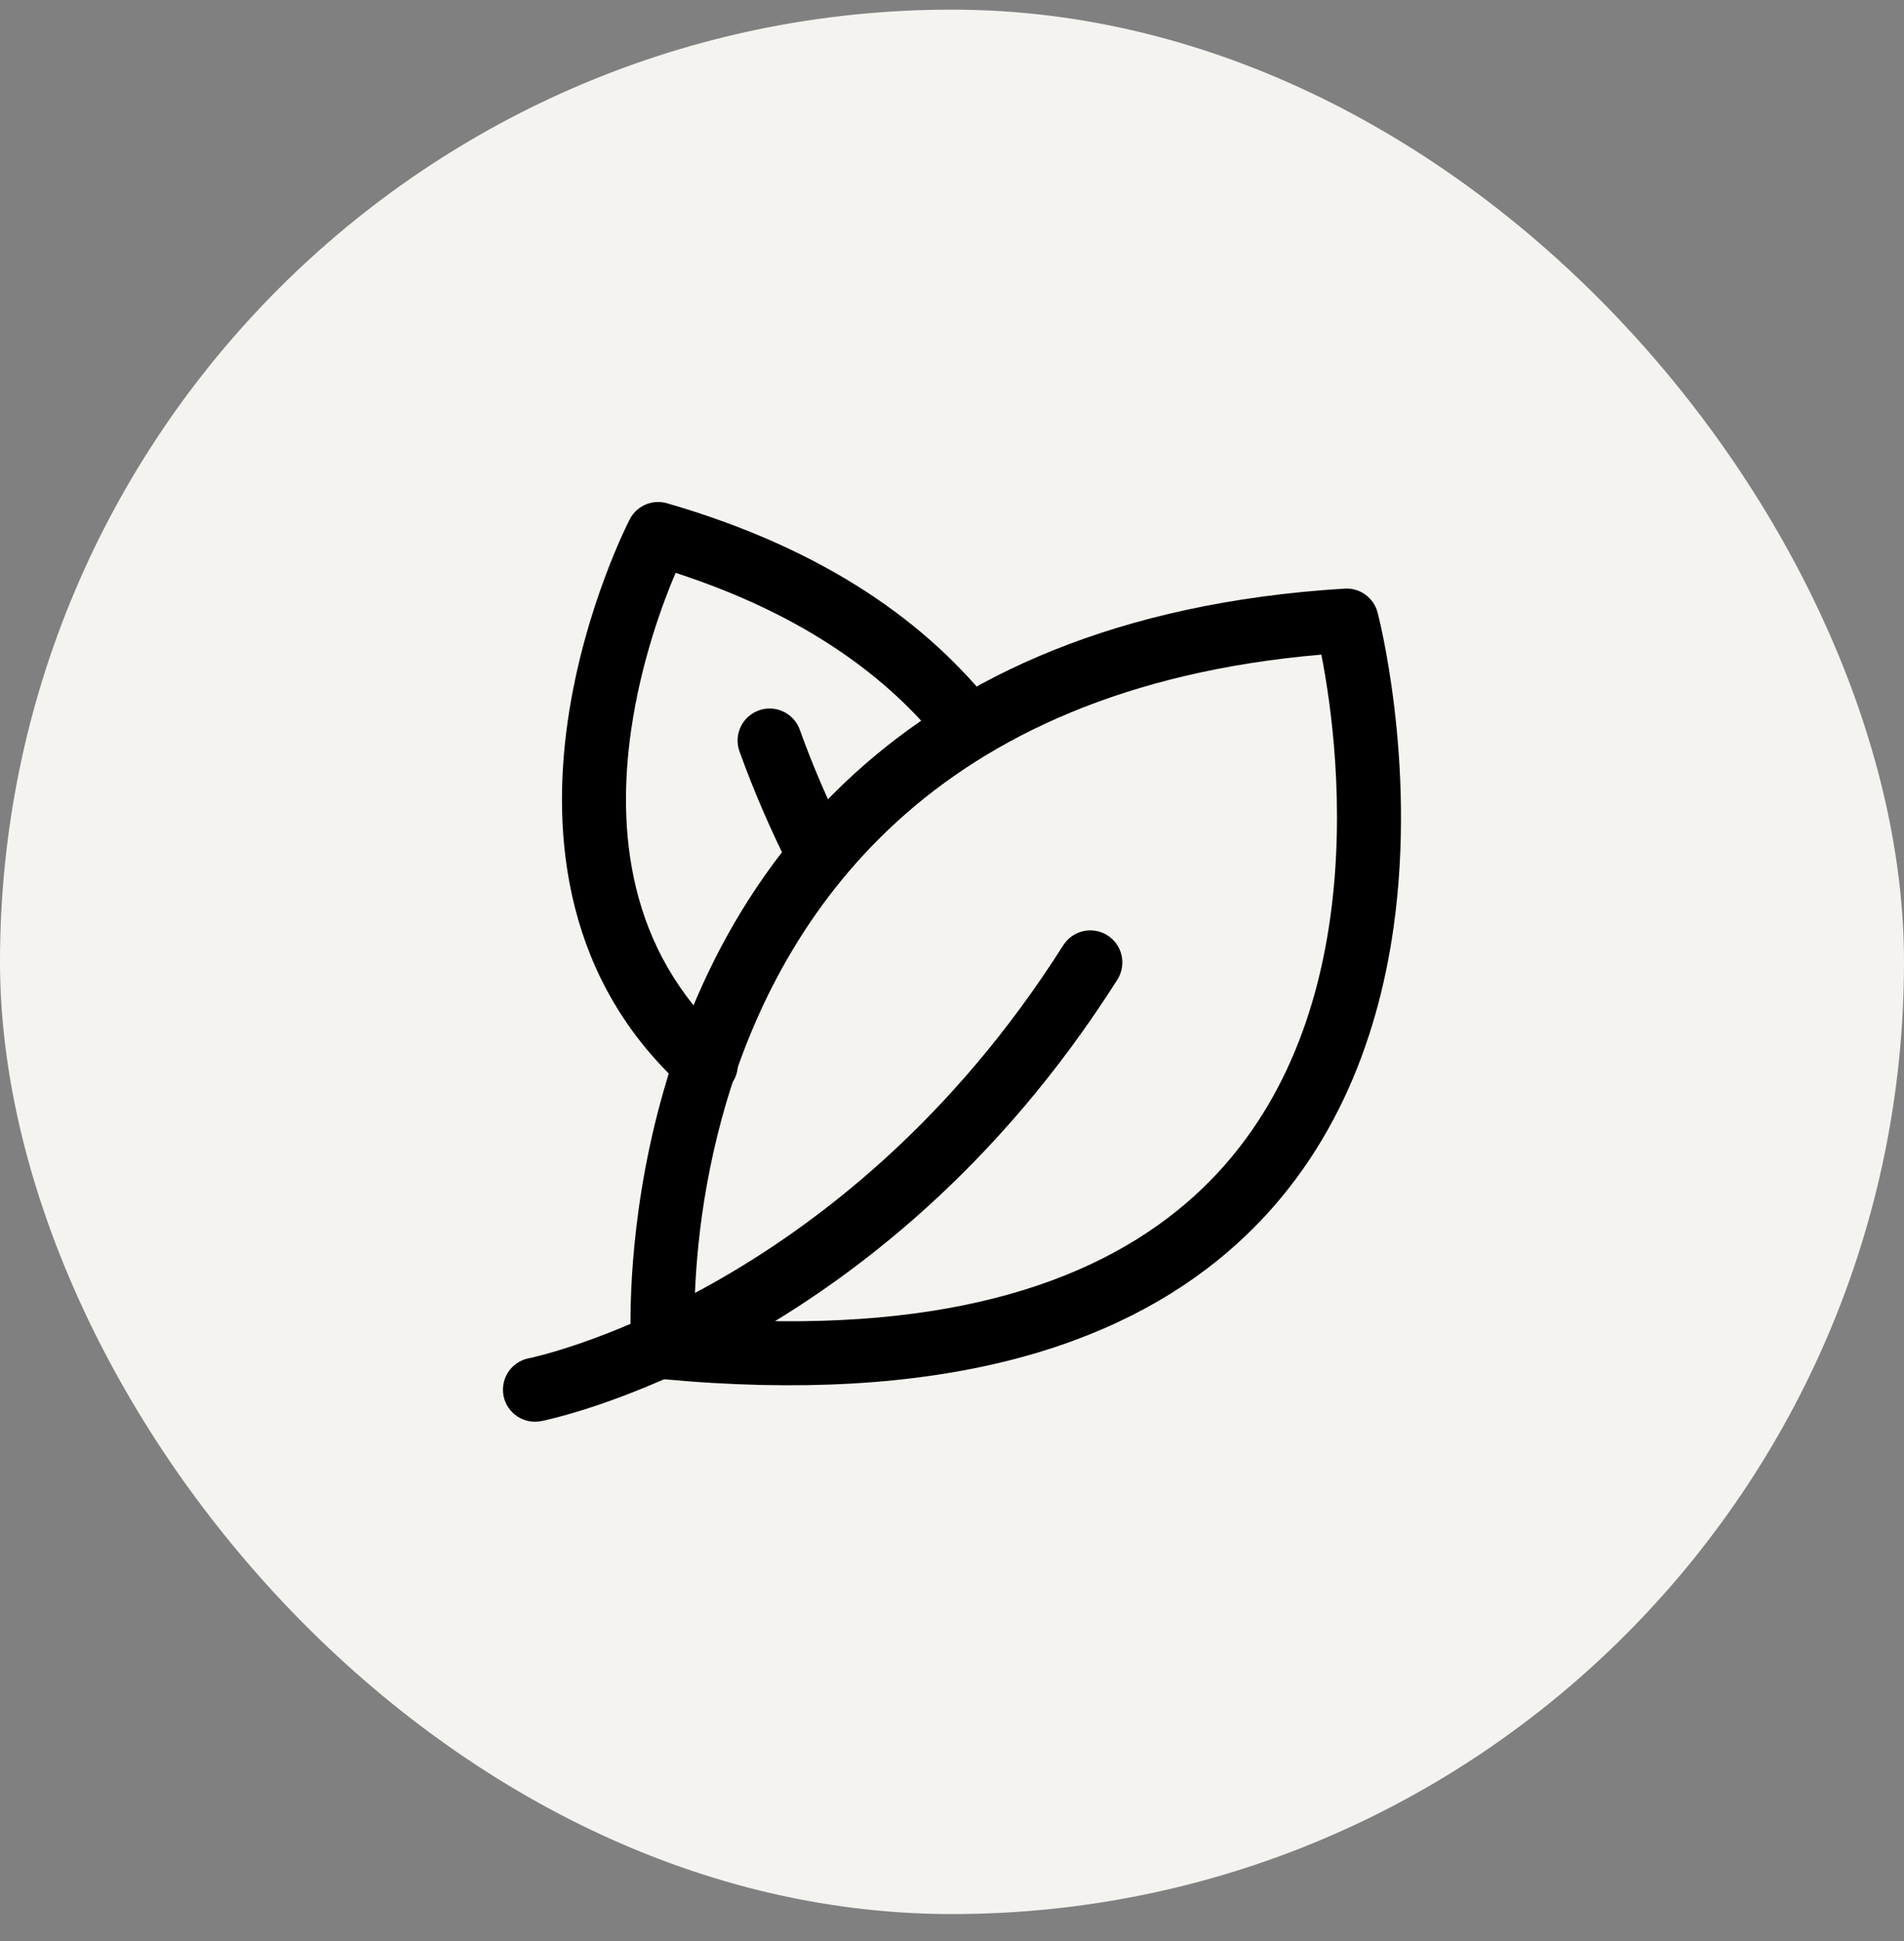 <svg width="52" height="53" viewBox="0 0 52 53" fill="none" xmlns="http://www.w3.org/2000/svg">
<rect x="0" y="0" width="52" height="53" fill="#808080" stroke="none"/>
<rect y="0.263" width="52" height="52" rx="26" fill="#F5F3F0"/>
<path fill-rule="evenodd" clip-rule="evenodd" d="M14.779 38.804C14.305 38.896 13.845 38.587 13.752 38.113C13.66 37.64 13.969 37.179 14.443 37.087C14.443 37.087 22.969 35.384 29.039 25.81C29.297 25.402 29.838 25.281 30.246 25.54C30.654 25.798 30.775 26.339 30.517 26.748C23.992 37.039 14.779 38.804 14.779 38.804Z" fill="black"/>
<path fill-rule="evenodd" clip-rule="evenodd" d="M23.16 22.965C23.378 23.395 23.207 23.923 22.776 24.142C22.346 24.36 21.819 24.189 21.599 23.758C21.08 22.735 20.604 21.652 20.196 20.516C20.032 20.061 20.269 19.561 20.724 19.397C21.178 19.234 21.68 19.471 21.843 19.925C22.226 20.991 22.672 22.006 23.16 22.965Z" fill="black"/>
<path fill-rule="evenodd" clip-rule="evenodd" d="M37.623 16.723C37.623 16.723 38.702 20.795 38.057 25.342C37.617 28.443 36.377 31.75 33.524 34.189C30.529 36.748 25.713 38.38 18.028 37.65C17.603 37.609 17.268 37.267 17.238 36.842C17.238 36.842 16.56 27.295 23.336 21.124C26.225 18.492 30.469 16.455 36.724 16.072C37.14 16.046 37.517 16.319 37.623 16.723ZM36.087 17.874C30.745 18.332 27.053 20.106 24.515 22.418C19.437 27.042 18.972 33.755 18.966 35.974C25.547 36.473 29.751 35.111 32.387 32.859C34.885 30.724 35.939 27.812 36.325 25.096C36.763 22.005 36.339 19.151 36.087 17.874Z" fill="black"/>
<path fill-rule="evenodd" clip-rule="evenodd" d="M27.152 19.322C27.45 19.702 27.383 20.252 27.004 20.55C26.624 20.849 26.073 20.782 25.776 20.402C24.272 18.486 21.954 16.779 18.451 15.642C18.092 16.485 17.509 18.061 17.239 19.921C16.849 22.616 17.113 25.942 19.863 28.419C20.222 28.742 20.25 29.296 19.927 29.655C19.604 30.014 19.051 30.042 18.692 29.719C15.433 26.784 15.046 22.866 15.508 19.671C15.956 16.568 17.199 14.179 17.199 14.179C17.391 13.808 17.818 13.625 18.219 13.742C22.57 15 25.366 17.046 27.152 19.322Z" fill="black"/>
</svg>
